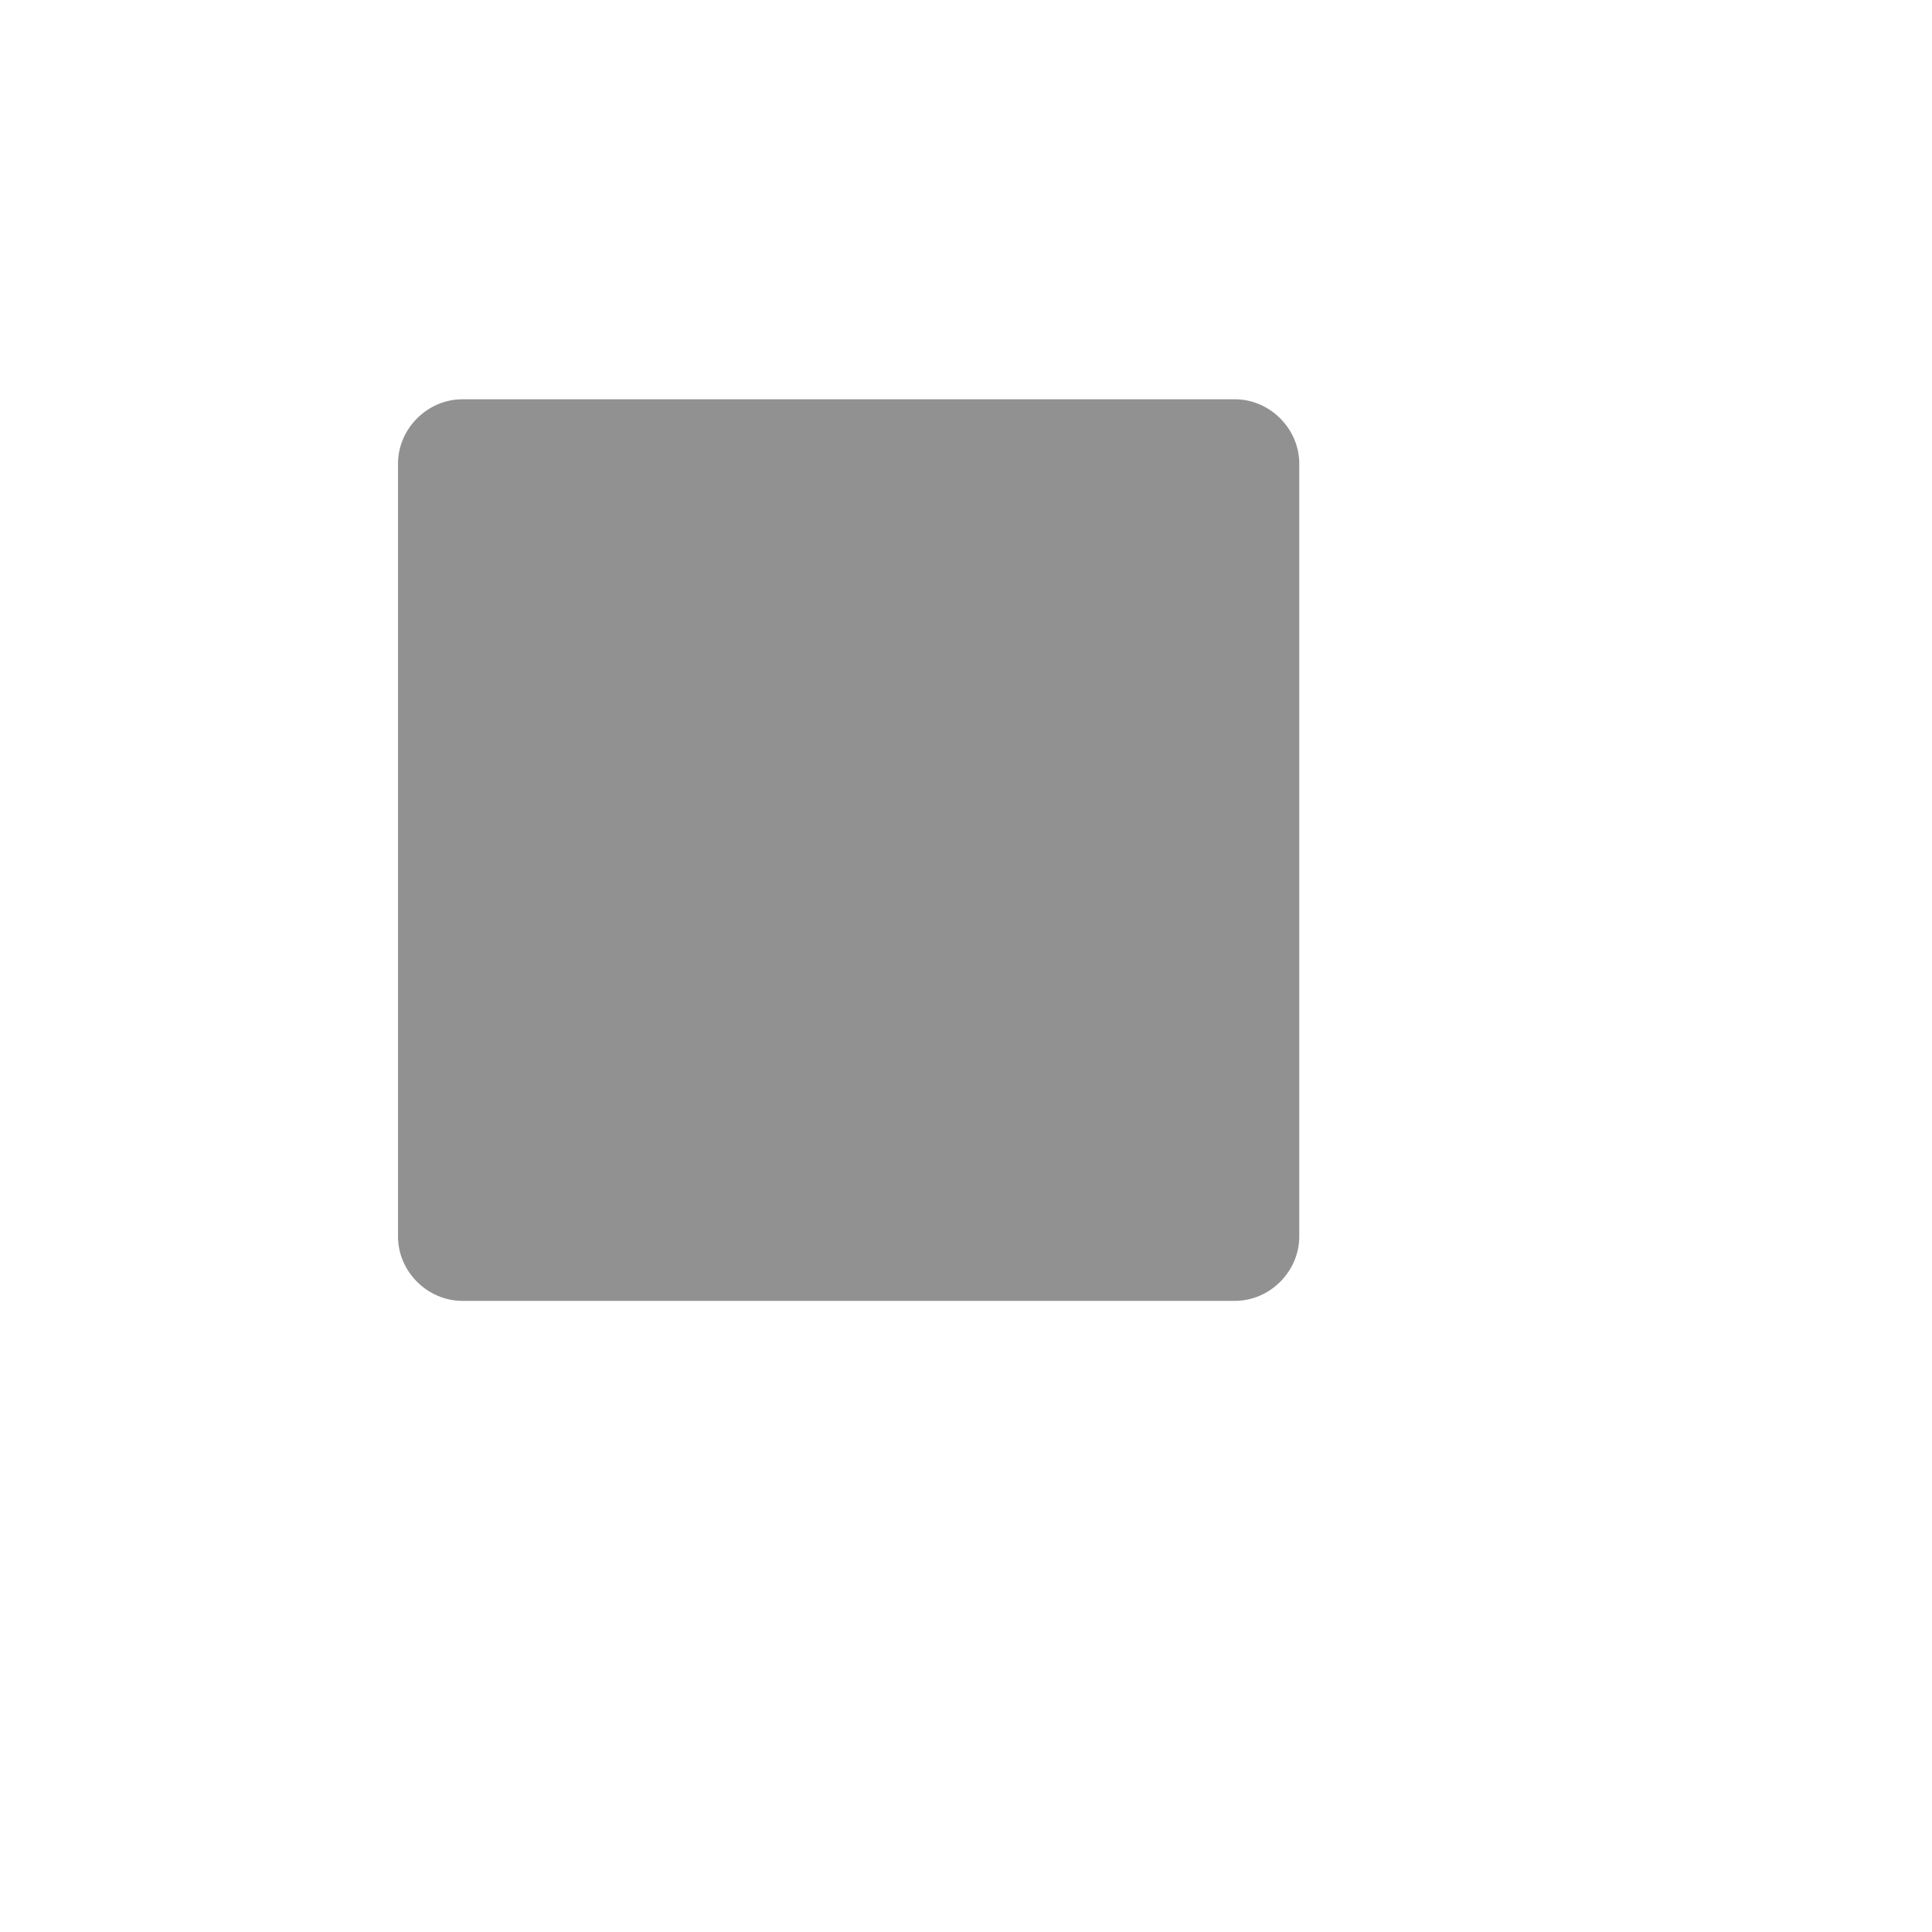 <svg xmlns="http://www.w3.org/2000/svg" version="1.1" xmlns:xlink="http://www.w3.org/1999/xlink" width="100%" height="100%" id="svgWorkerArea" viewBox="-25 -25 625 625" xmlns:idraw="https://idraw.muisca.co" style="background: white;"><defs id="defsdoc"><pattern id="patternBool" x="0" y="0" width="10" height="10" patternUnits="userSpaceOnUse" patternTransform="rotate(35)"><circle cx="5" cy="5" r="4" style="stroke: none;fill: #ff000070;"></circle></pattern></defs><g id="fileImp-695984143" class="cosito"><path id="rectImp-889649554" fill="#91919144" class="grouped" d="M103.75 125C103.75 113.679 113.263 104.167 124.583 104.167 124.583 104.167 374.479 104.167 374.479 104.167 385.8 104.167 395.312 113.679 395.312 125 395.312 125 395.312 375 395.312 375 395.312 386.321 385.8 395.833 374.479 395.833 374.479 395.833 124.583 395.833 124.583 395.833 113.263 395.833 103.75 386.321 103.75 375 103.75 375 103.75 125 103.75 125 103.75 125 103.75 125 103.75 125"></path><path id="rectImp-198126199" fill="#91919144" fill-opacity="0" class="grouped" d="M62.5 62.5C62.5 62.5 437.5 62.5 437.5 62.5 437.5 62.5 437.5 437.5 437.5 437.5 437.5 437.5 62.5 437.5 62.5 437.5 62.5 437.5 62.5 62.5 62.5 62.5 62.5 62.5 62.5 62.5 62.5 62.5"></path></g></svg>